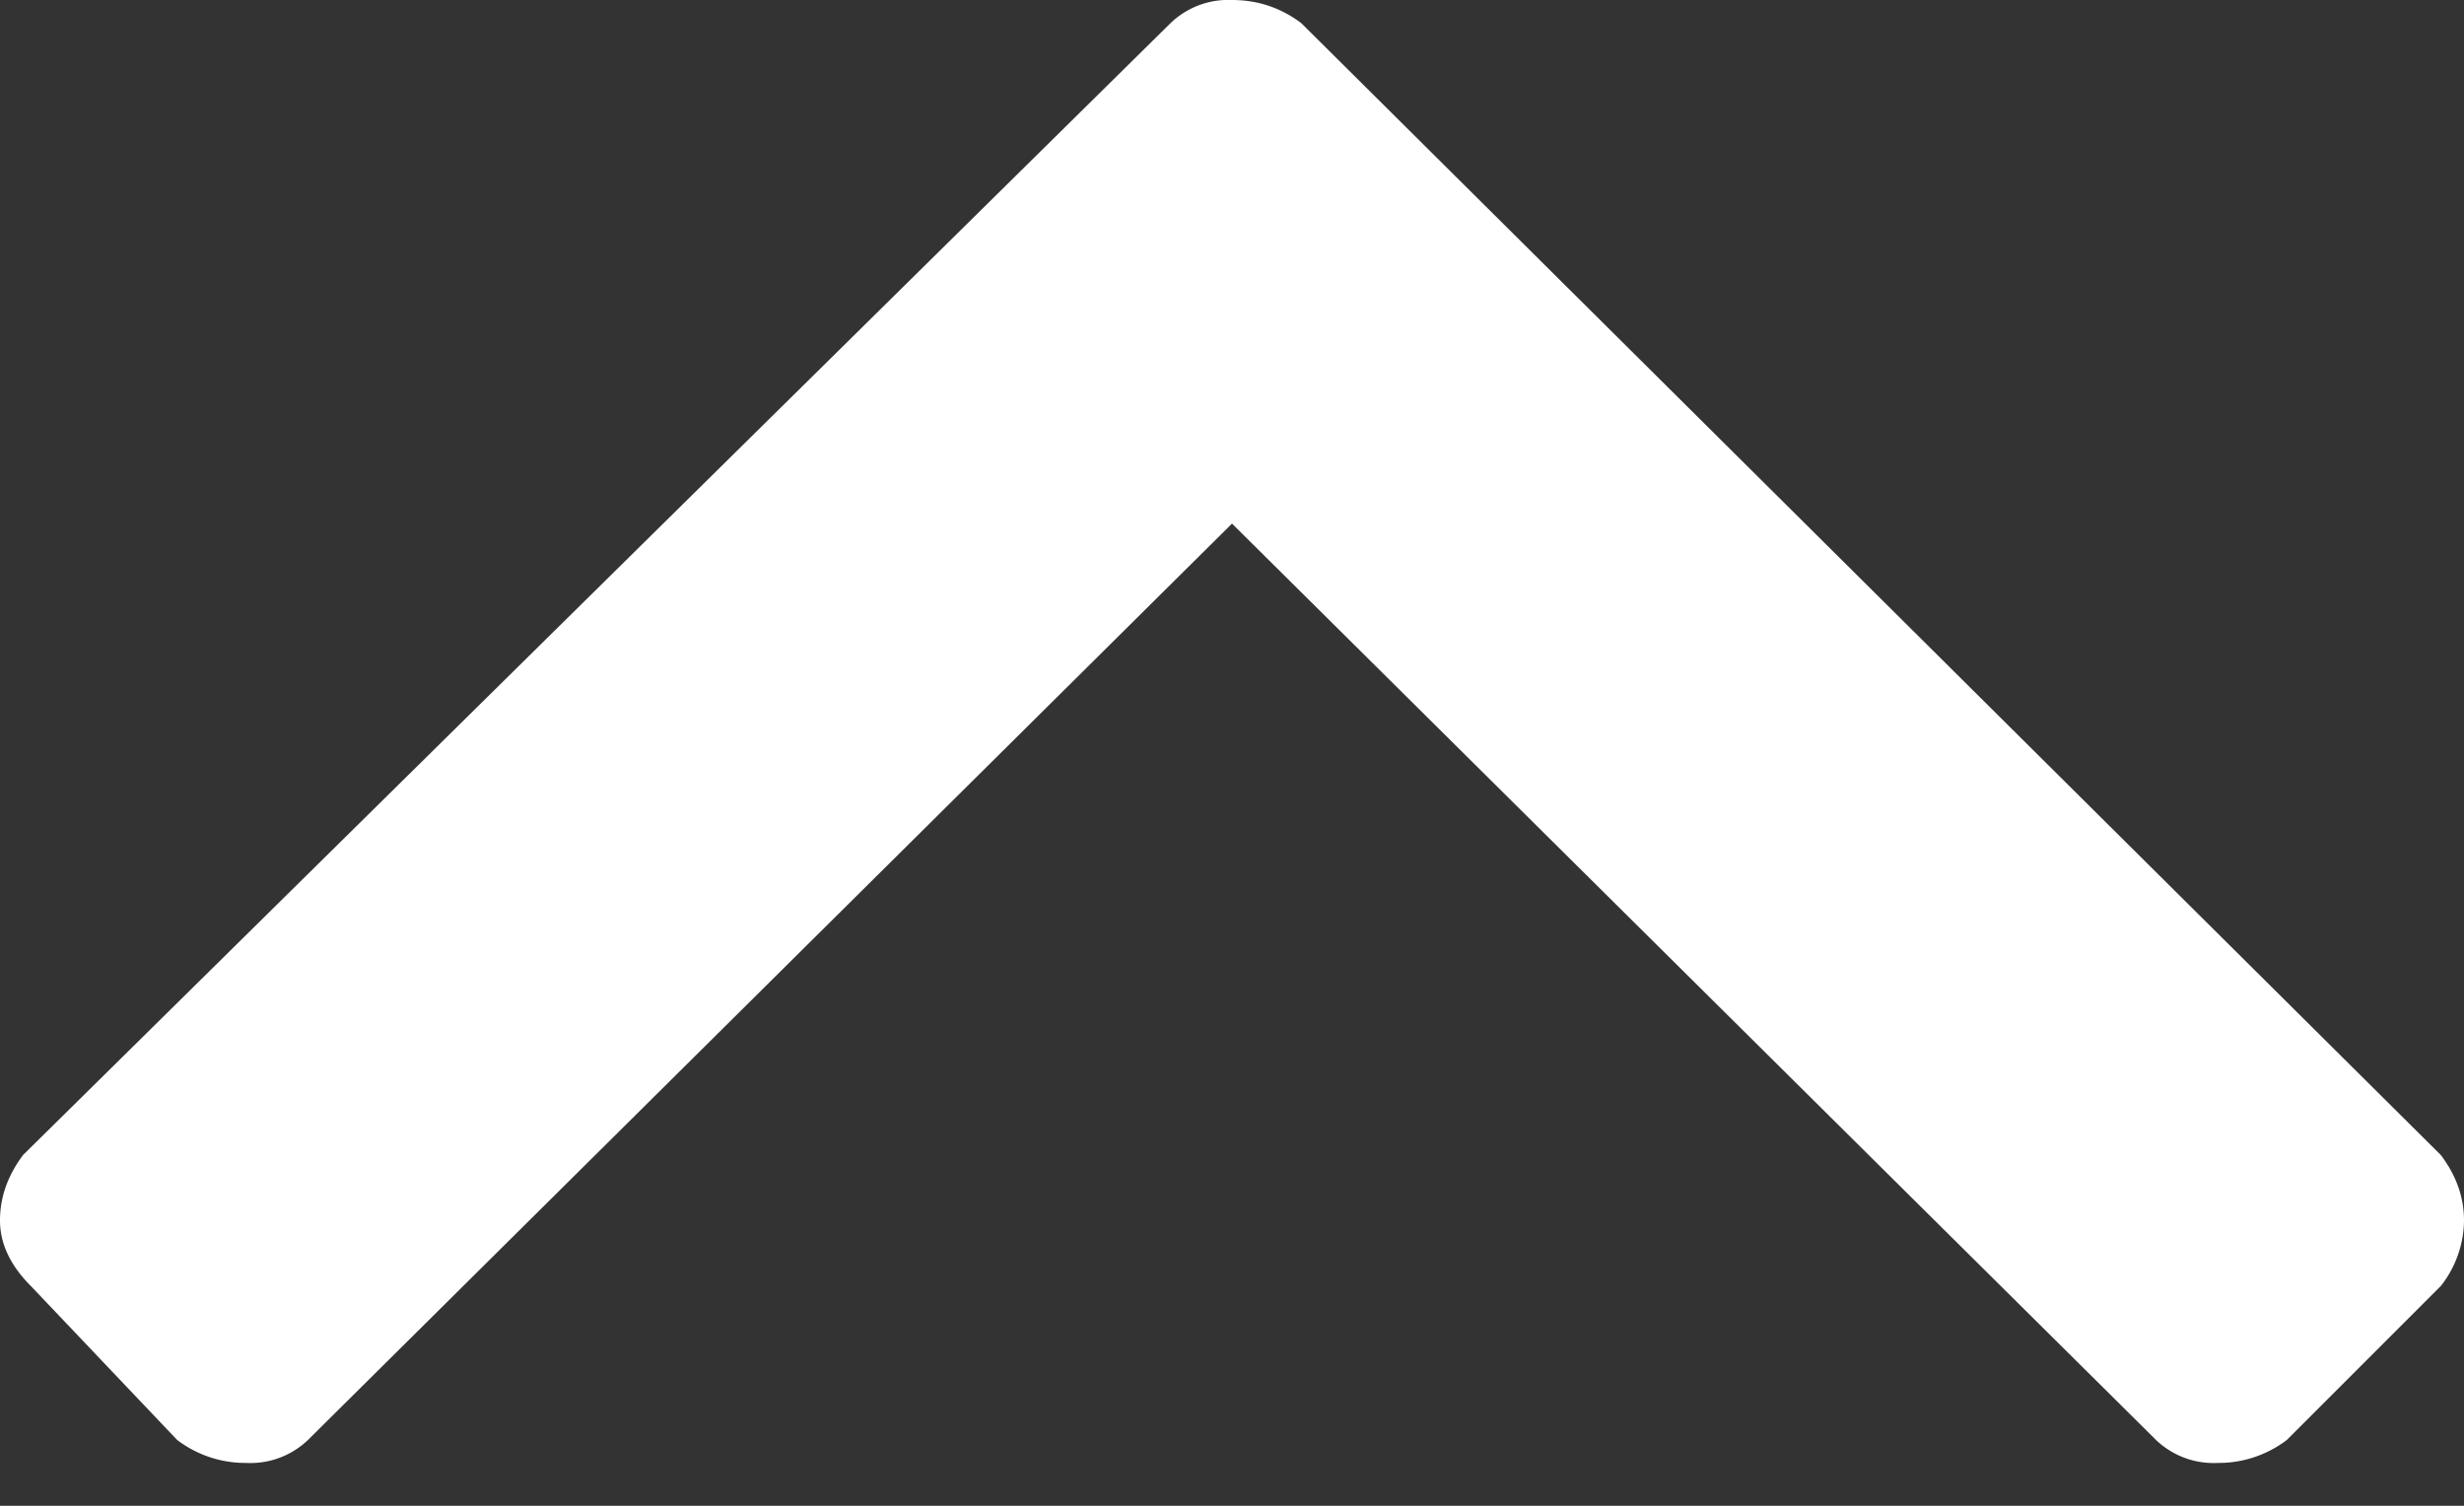 <svg xmlns="http://www.w3.org/2000/svg" width="18" height="11" viewBox="0 0 18 11">
    <rect x="0" y="0" width="18" height="11" fill="#333333" stroke="none"/>
    <path fill="#fff" fill-rule="evenodd" d="M9.506.169l8.325 8.269c.113.15.169.309.169.478a.783.783 0 0 1-.169.478l-1.125 1.125a.823.823 0 0 1-.506.168.608.608 0 0 1-.45-.168L9 3.825l-6.75 6.694a.608.608 0 0 1-.45.168.823.823 0 0 1-.506-.168L.225 9.394C.075 9.244 0 9.084 0 8.916c0-.17.056-.328.169-.479L8.55.17A.608.608 0 0 1 9 0c.187 0 .356.056.506.169z"/>
</svg>
